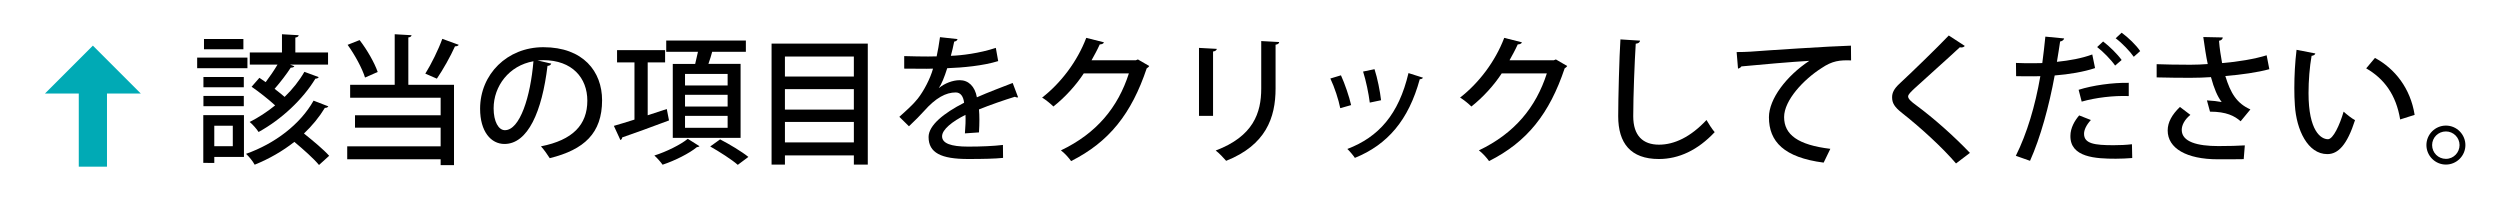 <?xml version="1.0" encoding="utf-8"?>
<!-- Generator: Adobe Illustrator 16.2.1, SVG Export Plug-In . SVG Version: 6.00 Build 0)  -->
<!DOCTYPE svg PUBLIC "-//W3C//DTD SVG 1.1//EN" "http://www.w3.org/Graphics/SVG/1.1/DTD/svg11.dtd">
<svg version="1.1" id="レイヤー_1" xmlns="http://www.w3.org/2000/svg" xmlns:xlink="http://www.w3.org/1999/xlink" x="0px"
	 y="0px" width="215.333px" height="17.333px" viewBox="0 0 215.333 17.333" enable-background="new 0 0 215.333 17.333"
	 xml:space="preserve">
<g>
	<polygon fill="#00AAB5" points="3.871,8.057 12.128,8.057 8,3.929 	"/>
	<rect x="6.785" y="6.978" fill="#00AAB5" width="2.43" height="7.378"/>
</g>
<g>
	<g>
		<path d="M21.312,4.964v0.911h-4.33V4.964H21.312z M21.012,9.917v3.598h-2.554v0.516H17.51V9.917H21.012z M21,6.631v0.887h-3.478
			V6.631H21z M17.522,9.15V8.262H21V9.15H17.522z M20.964,3.357v0.888H17.57V3.357H20.964z M20.052,10.829h-1.595v1.763h1.595
			V10.829z M27.477,14.211c-0.444-0.54-1.332-1.331-2.123-1.991c-1.007,0.792-2.171,1.463-3.418,1.967
			c-0.156-0.288-0.468-0.684-0.744-0.936c2.471-0.875,4.666-2.53,5.817-4.582l1.271,0.492c-0.048,0.084-0.144,0.132-0.3,0.132
			c-0.479,0.792-1.091,1.535-1.799,2.207c0.792,0.636,1.691,1.379,2.171,1.919L27.477,14.211z M25.354,5.708
			c-0.048,0.084-0.156,0.12-0.312,0.12c-0.348,0.54-0.887,1.247-1.391,1.823c0.312,0.24,0.612,0.479,0.864,0.695
			c0.684-0.66,1.271-1.403,1.703-2.159l1.235,0.456c-0.048,0.084-0.144,0.132-0.288,0.132c-1.08,1.787-2.926,3.514-4.893,4.594
			c-0.168-0.264-0.492-0.636-0.768-0.864c0.743-0.372,1.499-0.863,2.194-1.427c-0.576-0.527-1.367-1.151-2.027-1.607l0.672-0.768
			l0.54,0.372c0.36-0.479,0.731-1.019,1.02-1.511h-2.387V4.521h2.771V2.949l1.439,0.084c-0.012,0.108-0.096,0.168-0.288,0.204v1.284
			h2.818v1.043h-3.274L25.354,5.708z"/>
		<path d="M35.447,3.033c-0.012,0.096-0.084,0.168-0.276,0.192v4.078h3.934v6.92h-1.151v-0.504h-8.047v-1.115h8.047v-1.607h-7.376
			V9.929h7.376V8.418h-7.795V7.303h3.838V2.949L35.447,3.033z M30.973,3.453c0.66,0.852,1.295,1.979,1.559,2.746l-1.091,0.48
			c-0.24-0.78-0.875-1.955-1.5-2.818L30.973,3.453z M36.634,6.343c0.504-0.804,1.127-2.063,1.463-2.998l1.415,0.516
			c-0.048,0.084-0.156,0.132-0.324,0.132c-0.384,0.863-1.043,2.027-1.559,2.782L36.634,6.343z"/>
		<path d="M47.482,5.48c-0.036,0.108-0.156,0.192-0.324,0.192c-0.468,3.934-1.691,6.728-3.706,6.728
			c-1.163,0-2.099-1.067-2.099-3.034c0-2.975,2.339-5.301,5.445-5.301c3.442,0,5.062,2.099,5.062,4.57
			c0,2.842-1.547,4.257-4.51,4.989c-0.18-0.276-0.456-0.696-0.755-1.02c2.747-0.54,3.994-1.859,3.994-3.934
			c0-1.955-1.295-3.49-3.802-3.49c-0.168,0-0.324,0.012-0.492,0.024L47.482,5.48z M45.947,5.276c-2.111,0.372-3.43,2.147-3.43,4.054
			c0,1.14,0.42,1.883,0.972,1.883C44.784,11.213,45.695,8.322,45.947,5.276z"/>
		<path d="M57.432,9.39l0.192,0.983c-1.463,0.552-3.022,1.116-4.03,1.463c-0.012,0.108-0.072,0.192-0.156,0.228l-0.564-1.223
			c0.492-0.144,1.104-0.324,1.775-0.54V5.372h-1.5V4.316h4.138v1.056h-1.499v4.557L57.432,9.39z M60.25,12.592
			c-0.048,0.048-0.12,0.072-0.228,0.084c-0.636,0.528-1.895,1.164-2.951,1.511c-0.156-0.228-0.479-0.588-0.708-0.792
			c1.031-0.324,2.267-0.936,2.878-1.439L60.25,12.592z M57.947,5.504h1.931c0.084-0.336,0.168-0.708,0.24-1.043h-2.734V3.489h6.86
			V4.46h-2.902c-0.084,0.312-0.192,0.684-0.324,1.043h2.771v6.369h-5.841V5.504z M62.673,7.363V6.367h-3.67v0.996H62.673z
			 M62.673,9.174V8.167h-3.67v1.007H62.673z M62.673,11.009V9.978h-3.67v1.031H62.673z M63.548,14.199
			c-0.504-0.444-1.571-1.127-2.375-1.583l0.852-0.611c0.792,0.408,1.871,1.055,2.435,1.511L63.548,14.199z"/>
		<path d="M66.458,3.753h8.287v10.422h-1.199v-0.792h-5.937v0.792h-1.151V3.753z M73.545,4.868h-5.937v1.727h5.937V4.868z
			 M73.545,7.675h-5.937v1.763h5.937V7.675z M67.609,12.268h5.937v-1.763h-5.937V12.268z"/>
		<path d="M87.692,8.382c-0.024,0.012-0.048,0.012-0.072,0.012c-0.072,0-0.144-0.024-0.204-0.06
			c-0.899,0.275-2.147,0.708-3.094,1.091c0.024,0.264,0.036,0.563,0.036,0.899c0,0.324-0.012,0.684-0.036,1.08l-1.211,0.084
			c0.048-0.516,0.072-1.188,0.048-1.595c-1.127,0.563-2.015,1.259-2.015,1.847c0,0.6,0.744,0.888,2.243,0.888
			c1.104,0,2.23-0.048,2.998-0.144l0.012,1.115c-0.671,0.072-1.715,0.096-3.022,0.096c-2.303,0-3.394-0.528-3.394-1.895
			c0-1.007,1.319-2.063,3.059-2.95c-0.06-0.54-0.3-0.888-0.72-0.888c-0.84,0-1.715,0.456-2.734,1.607
			c-0.312,0.348-0.768,0.815-1.295,1.307l-0.828-0.815c0.563-0.504,1.199-1.068,1.583-1.56c0.528-0.671,1.08-1.727,1.319-2.59
			l-0.552,0.012c-0.479,0-1.331,0-1.931-0.012v-1.08c0.708,0.024,1.559,0.036,2.062,0.036l0.732-0.012
			c0.108-0.516,0.204-1.019,0.288-1.655l1.511,0.168c-0.024,0.12-0.132,0.192-0.288,0.216c-0.084,0.432-0.18,0.828-0.288,1.223
			c0.888-0.024,2.471-0.216,3.874-0.684l0.204,1.14c-1.319,0.408-3.058,0.563-4.39,0.611c-0.24,0.768-0.492,1.379-0.719,1.703h0.012
			c0.48-0.396,1.175-0.671,1.787-0.671c0.744,0,1.307,0.527,1.475,1.475c0.972-0.432,2.159-0.875,3.083-1.235L87.692,8.382z"/>
		<path d="M98.985,5.684c-0.036,0.084-0.144,0.156-0.216,0.204c-1.307,3.898-3.226,6.333-6.512,7.987
			c-0.192-0.276-0.54-0.671-0.875-0.923c3.07-1.463,4.917-3.706,5.853-6.632h-3.886C92.7,7.315,91.752,8.37,90.733,9.174
			c-0.228-0.228-0.648-0.576-0.972-0.768c1.595-1.235,3.022-3.094,3.802-5.145l1.523,0.384c-0.036,0.12-0.192,0.18-0.36,0.18
			c-0.216,0.48-0.468,0.936-0.708,1.367h3.814l0.18-0.072L98.985,5.684z"/>
		<path d="M103.273,9.978V4.125l1.535,0.084c-0.012,0.108-0.12,0.204-0.324,0.228v5.541H103.273z M110.181,3.621
			c-0.012,0.12-0.108,0.204-0.312,0.228v3.778c0,2.531-0.852,4.87-4.257,6.225c-0.192-0.228-0.624-0.684-0.9-0.887
			c3.238-1.224,3.922-3.238,3.922-5.337V3.537L110.181,3.621z"/>
		<path d="M115.501,6.487c0.335,0.731,0.719,1.859,0.875,2.566l-0.936,0.264c-0.144-0.732-0.492-1.799-0.852-2.555L115.501,6.487z
			 M122.565,6.691c-0.036,0.084-0.144,0.132-0.276,0.132c-0.959,3.514-2.771,5.637-5.589,6.776
			c-0.132-0.204-0.444-0.575-0.648-0.768c2.699-1.031,4.426-2.974,5.265-6.536L122.565,6.691z M118.391,5.959
			c0.252,0.768,0.48,1.919,0.564,2.675l-0.972,0.204c-0.096-0.779-0.324-1.883-0.576-2.674L118.391,5.959z"/>
		<path d="M134.985,5.684c-0.036,0.084-0.144,0.156-0.216,0.204c-1.307,3.898-3.226,6.333-6.512,7.987
			c-0.192-0.276-0.54-0.671-0.875-0.923c3.07-1.463,4.917-3.706,5.853-6.632h-3.886c-0.647,0.996-1.595,2.051-2.614,2.854
			c-0.228-0.228-0.648-0.576-0.972-0.768c1.595-1.235,3.022-3.094,3.802-5.145l1.523,0.384c-0.036,0.12-0.192,0.18-0.36,0.18
			c-0.216,0.48-0.468,0.936-0.708,1.367h3.814l0.18-0.072L134.985,5.684z"/>
		<path d="M141.264,3.501c-0.024,0.144-0.132,0.24-0.372,0.264c-0.096,1.511-0.216,4.486-0.216,6.249
			c0,1.667,0.828,2.447,2.219,2.447c1.319,0,2.722-0.66,4.09-2.123c0.144,0.264,0.527,0.851,0.708,1.043
			c-1.451,1.547-3.083,2.315-4.81,2.315c-2.435,0-3.502-1.367-3.502-3.682c0-1.559,0.096-5.157,0.192-6.62L141.264,3.501z"/>
		<path d="M149.582,4.484c0.359,0,0.875-0.012,1.211-0.036c1.224-0.096,6.836-0.468,8.635-0.516l0.012,1.271
			c-0.983-0.036-1.619,0.036-2.542,0.66c-1.547,0.983-3.227,2.771-3.227,4.222c0,1.511,1.188,2.398,3.982,2.734l-0.576,1.188
			c-3.418-0.444-4.713-1.811-4.713-3.91c0-1.571,1.499-3.55,3.478-4.857c-1.319,0.072-4.545,0.348-5.853,0.48
			c-0.036,0.084-0.18,0.168-0.288,0.192L149.582,4.484z"/>
		<path d="M168.478,14.079c-1.104-1.295-2.95-3.01-4.642-4.342c-0.671-0.527-0.863-0.863-0.863-1.367c0-0.372,0.168-0.719,0.6-1.127
			c1.151-1.067,3.25-3.106,4.282-4.186l1.379,0.899c-0.06,0.072-0.156,0.132-0.3,0.132c-0.048,0-0.084,0-0.132-0.012
			c-1.151,1.079-2.926,2.639-3.91,3.55c-0.288,0.276-0.54,0.504-0.54,0.684c0,0.204,0.264,0.444,0.695,0.756
			c1.523,1.127,3.19,2.603,4.629,4.102L168.478,14.079z"/>
		<path d="M180.454,5.864c-0.959,0.324-2.243,0.54-3.478,0.636c-0.48,2.626-1.224,5.349-2.123,7.352l-1.223-0.432
			c0.959-1.919,1.667-4.293,2.111-6.86c-0.18,0.012-0.372,0.012-0.54,0.012c-0.576,0-1.127,0-1.547-0.012l-0.012-1.139
			c0.384,0.024,1.008,0.024,1.583,0.024c0.216,0,0.443,0,0.684-0.012c0.096-0.719,0.192-1.559,0.264-2.278l1.619,0.156
			c-0.024,0.132-0.18,0.24-0.348,0.264c-0.072,0.48-0.168,1.127-0.276,1.751c1.067-0.108,2.146-0.3,3.046-0.635L180.454,5.864z
			 M183.656,13.611c-0.456,0.036-0.936,0.06-1.415,0.06c-1.727,0-3.934-0.108-3.91-1.967c0-0.684,0.372-1.319,0.756-1.763
			l1.007,0.396c-0.396,0.432-0.588,0.851-0.588,1.187c0,0.852,0.9,0.983,2.543,0.983c0.54,0,1.103-0.024,1.583-0.084L183.656,13.611
			z M179.039,7.734c1.211-0.384,2.914-0.624,4.317-0.6v1.14c-1.319-0.048-2.842,0.132-4.054,0.479L179.039,7.734z M181.149,3.573
			c0.552,0.42,1.235,1.091,1.595,1.595l-0.563,0.48c-0.324-0.48-1.067-1.235-1.547-1.595L181.149,3.573z M182.745,2.817
			c0.576,0.419,1.248,1.067,1.595,1.583l-0.552,0.492c-0.312-0.456-1.02-1.199-1.559-1.595L182.745,2.817z"/>
		<path d="M195.464,5.959c-0.996,0.276-2.447,0.48-3.79,0.588c0.456,1.487,0.983,2.351,2.159,2.878l-0.84,1.02
			c-0.516-0.456-1.223-0.828-2.639-0.828l-0.264-0.972c0.48,0.024,0.972,0.084,1.271,0.144c-0.36-0.468-0.66-1.164-0.924-2.147
			c-0.503,0.036-1.127,0.06-1.787,0.06c-0.732,0-2.099-0.012-2.891-0.036V5.528c0.696,0.024,1.643,0.048,2.902,0.048
			c0.504,0,1.067-0.024,1.499-0.06c-0.144-0.66-0.264-1.475-0.384-2.327l1.679,0.036c-0.012,0.144-0.12,0.252-0.324,0.288
			c0.048,0.66,0.156,1.308,0.264,1.919c1.295-0.096,2.854-0.359,3.838-0.671L195.464,5.959z M193.258,13.708
			c-0.588,0.012-1.248,0.012-2.219,0.012c-2.711,0-4.33-0.947-4.33-2.482c0-0.708,0.372-1.367,1.056-2.027l0.899,0.684
			c-0.504,0.408-0.744,0.887-0.744,1.295c0,1.032,1.355,1.392,3.154,1.392c0.996,0,1.667-0.024,2.279-0.06L193.258,13.708z"/>
		<path d="M199.429,4.604c-0.024,0.108-0.156,0.192-0.324,0.204c-0.168,0.936-0.264,2.135-0.264,3.214
			c0,3.262,1.067,3.97,1.679,3.97c0.444-0.012,1.008-1.223,1.343-2.375c0.24,0.216,0.696,0.587,0.983,0.731
			c-0.684,2.135-1.451,2.926-2.386,2.926c-1.691,0-2.663-2.099-2.794-4.198c-0.036-0.456-0.048-0.959-0.048-1.487
			c0-1.056,0.06-2.219,0.192-3.298L199.429,4.604z M206.733,10.289c-0.348-2.123-1.379-3.514-2.926-4.401l0.755-0.899
			c1.715,0.923,3.058,2.614,3.418,4.905L206.733,10.289z"/>
		<path d="M212.353,12.496c0,0.923-0.756,1.679-1.679,1.679c-0.924,0-1.679-0.756-1.679-1.679c0-0.924,0.755-1.679,1.679-1.679
			C211.621,10.817,212.353,11.597,212.353,12.496z M211.849,12.496c0-0.648-0.528-1.175-1.175-1.175
			c-0.66,0-1.188,0.527-1.188,1.175c0,0.66,0.528,1.187,1.188,1.187C211.345,13.683,211.849,13.132,211.849,12.496z"/>
	</g>
</g>
</svg>
